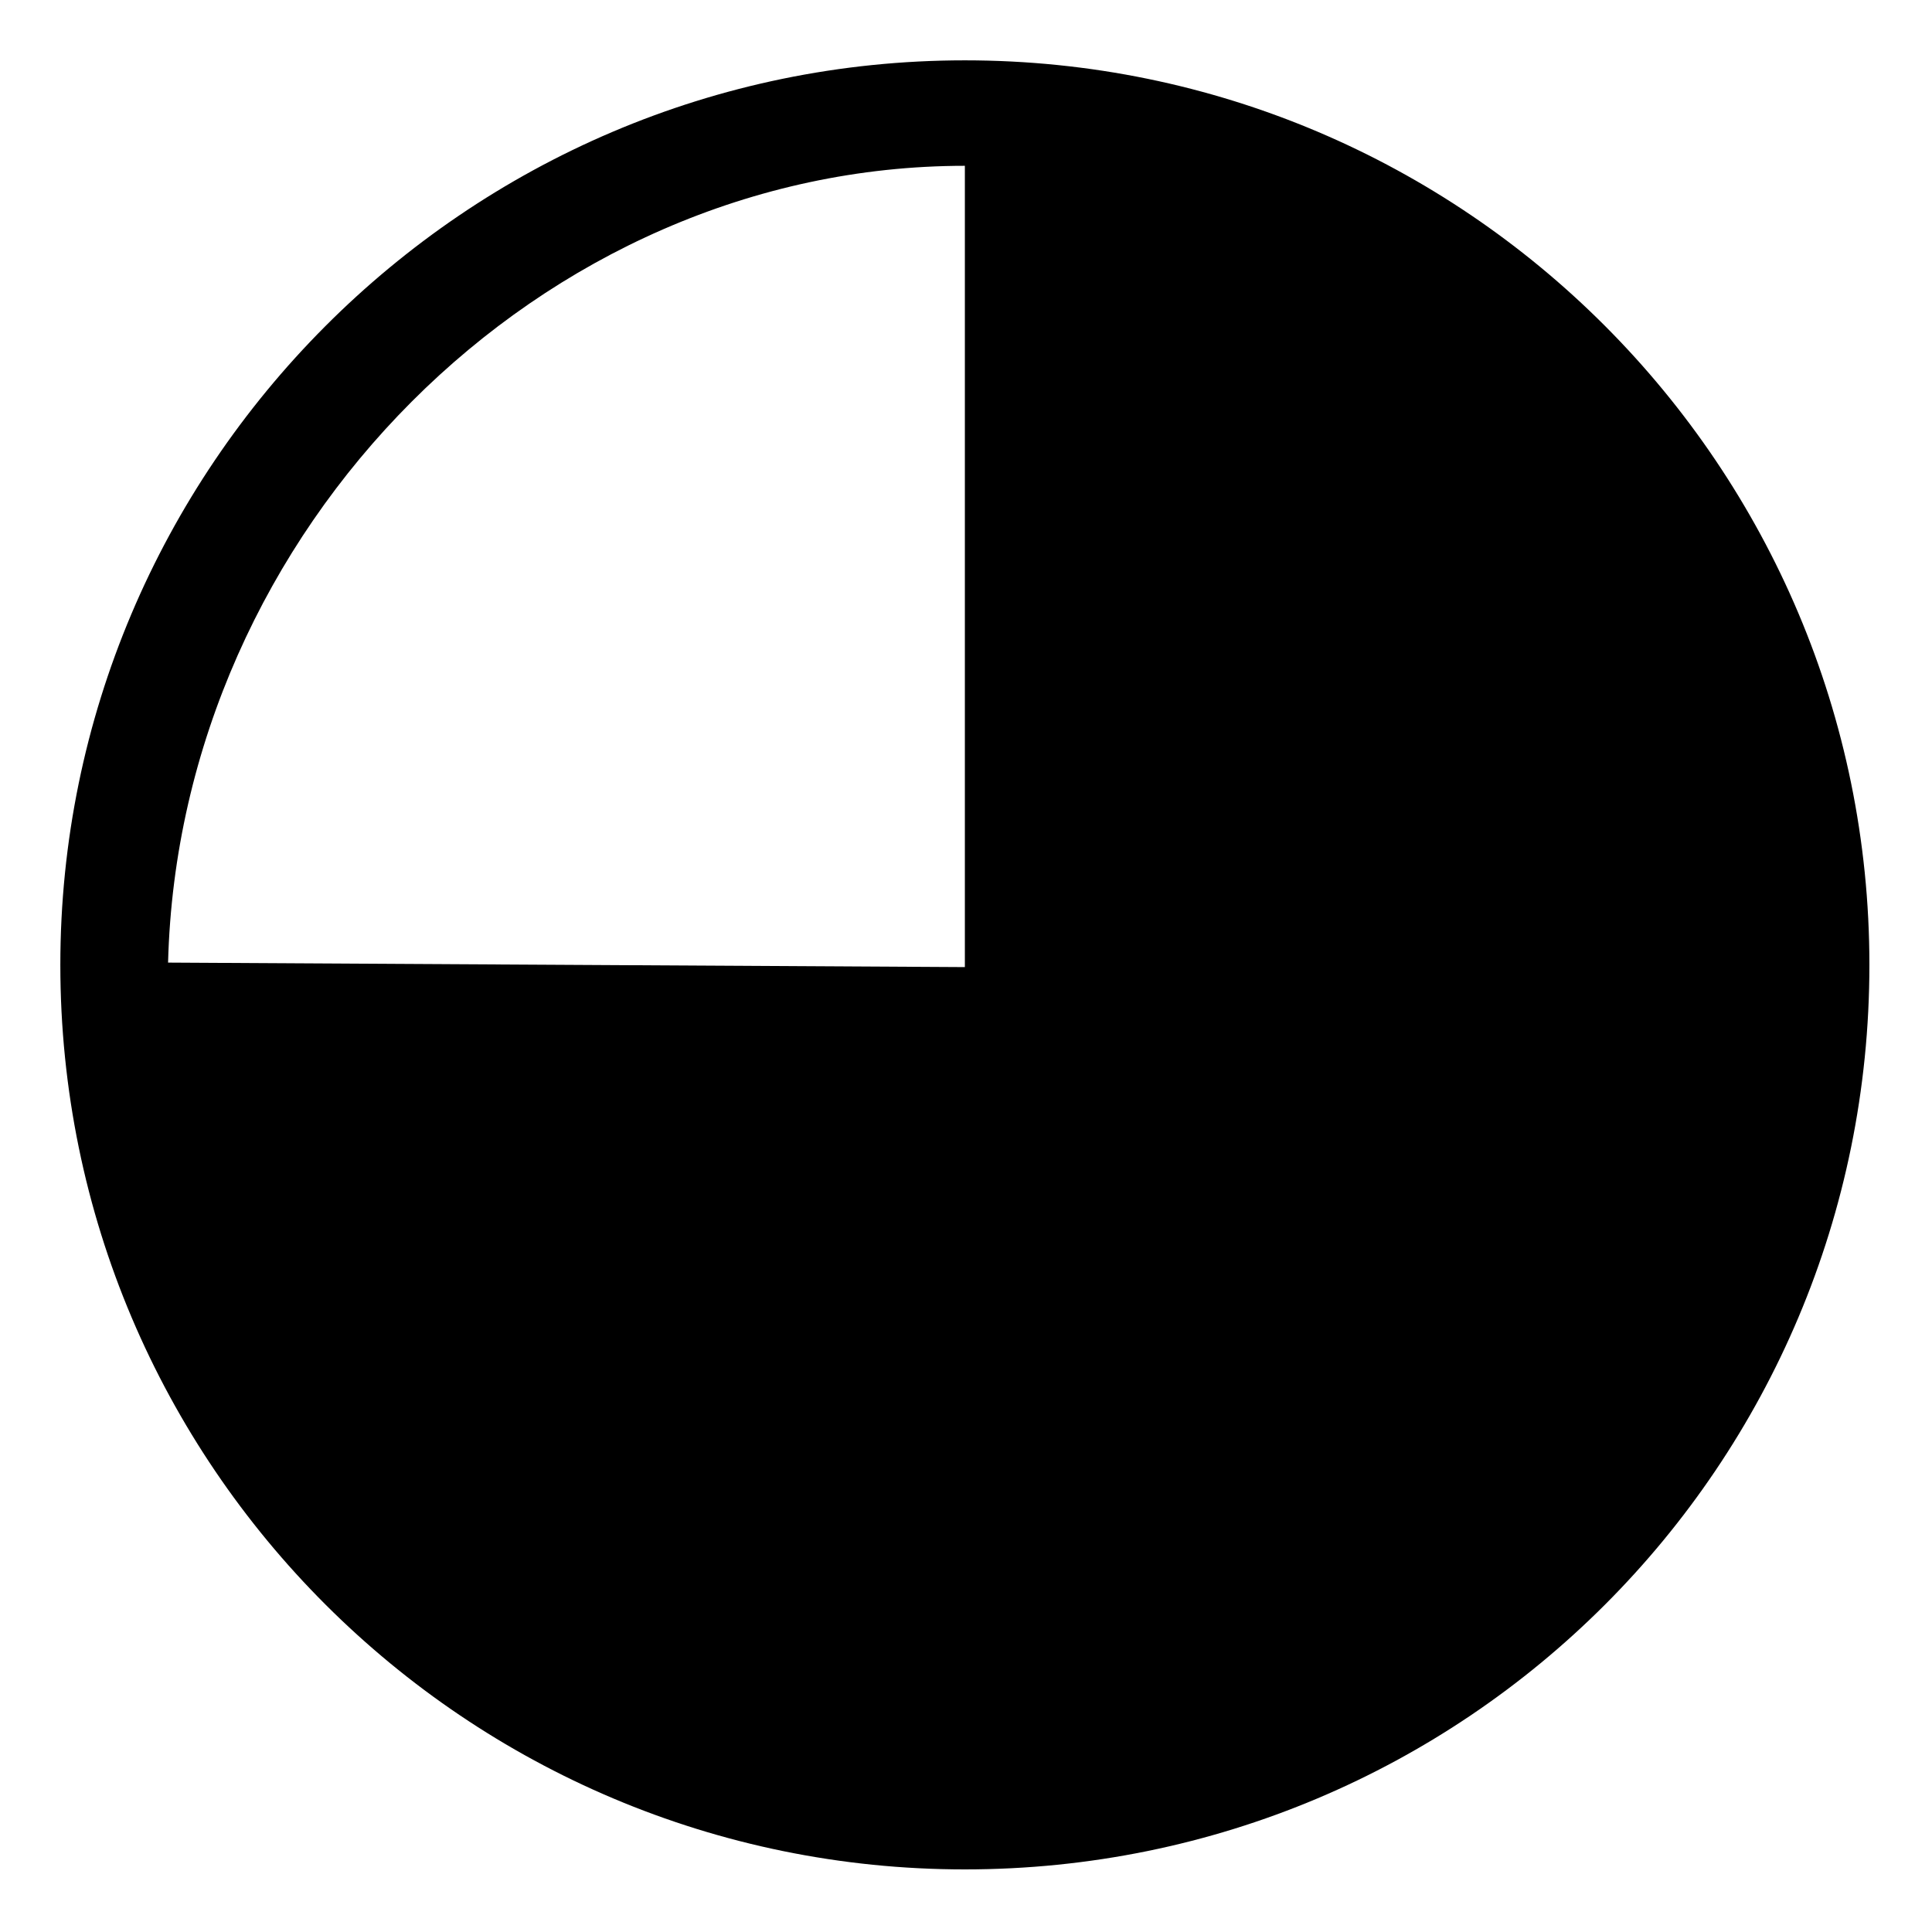 <?xml version="1.0" encoding="UTF-8"?>
<!-- Uploaded to: SVG Find, www.svgrepo.com, Generator: SVG Find Mixer Tools -->
<svg fill="#000000" width="800px" height="800px" version="1.1" viewBox="144 144 512 512" xmlns="http://www.w3.org/2000/svg">
 <path d="m399.7 159.99c132.64 0 239.71 107.66 239.71 239.71 0 132.64-107.07 239.71-239.71 239.71-132.05 0-239.71-107.07-239.71-239.71 0-131.45 107.07-239.71 239.71-239.71zm0 240.3v-212.35c-112.42 0-208.19 96.359-211.16 211.16l211.16 1.191z"/>
</svg>